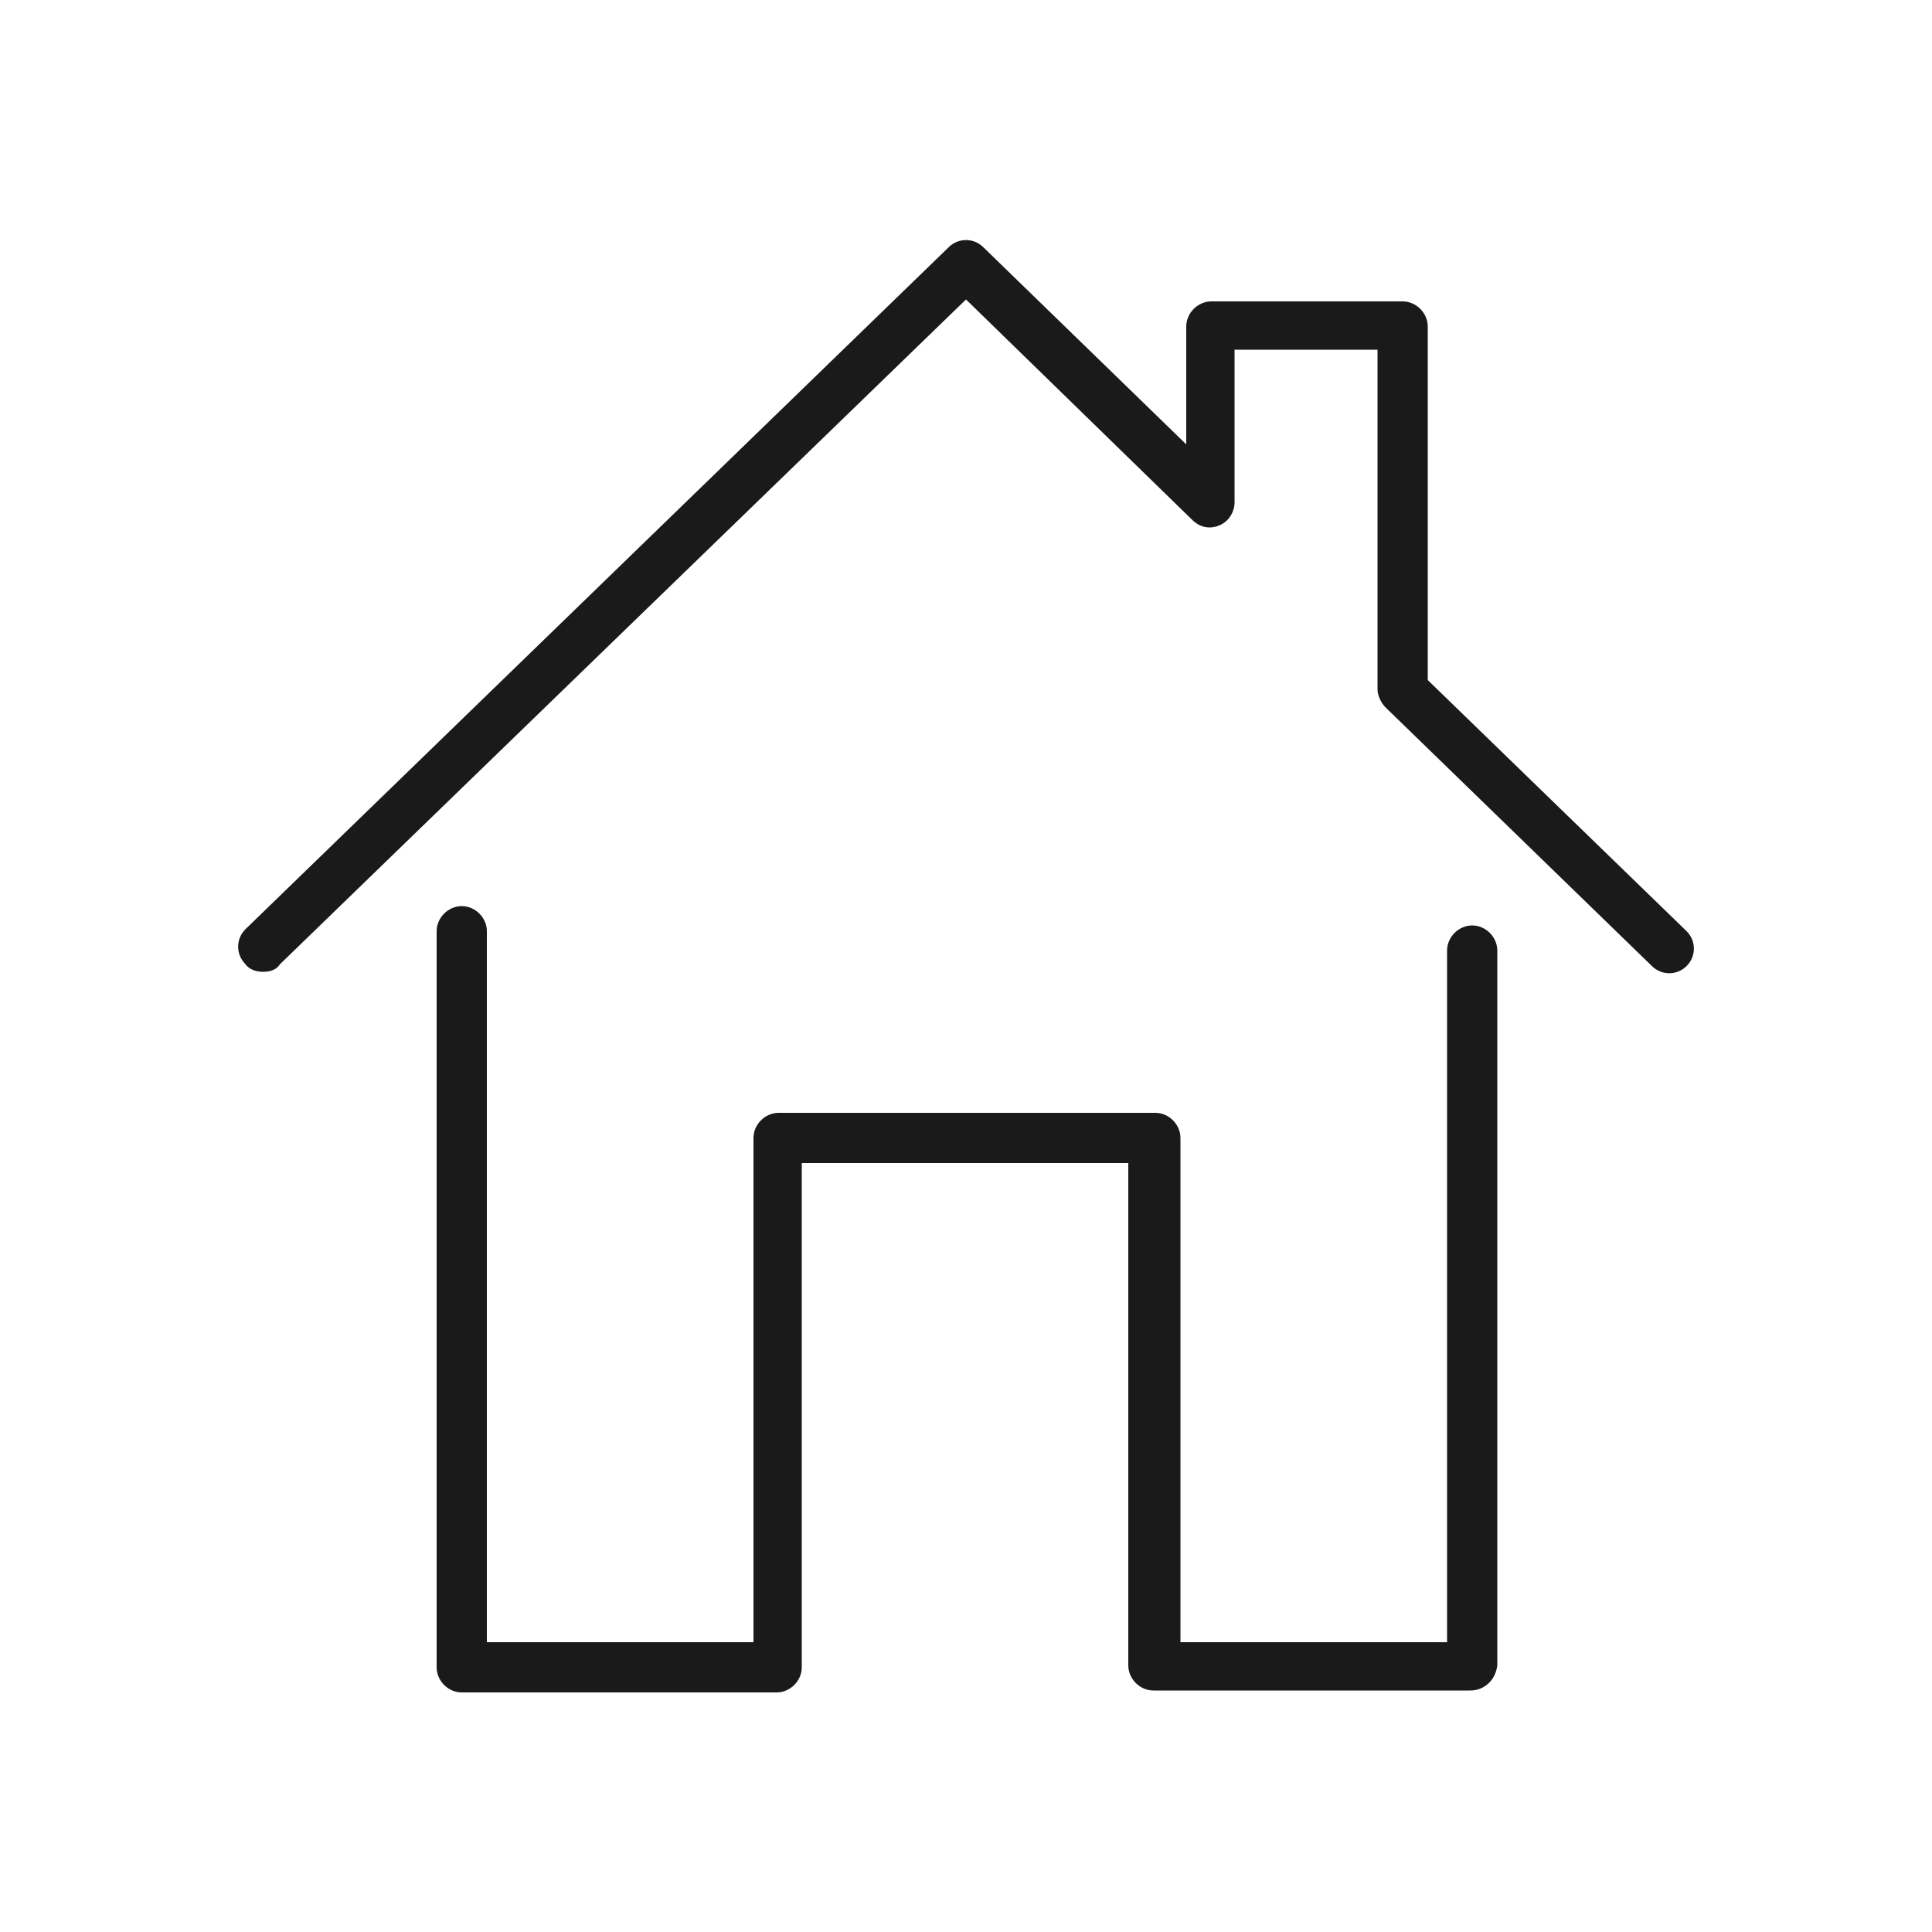 <?xml version="1.0" encoding="utf-8"?>
<!-- Generator: Adobe Illustrator 27.5.0, SVG Export Plug-In . SVG Version: 6.00 Build 0)  -->
<svg version="1.1" xmlns="http://www.w3.org/2000/svg" xmlns:xlink="http://www.w3.org/1999/xlink" x="0px" y="0px"
	 viewBox="0 0 100 100" style="enable-background:new 0 0 100 100;" xml:space="preserve">
<style type="text/css">
	.st0{display:none;}
	.st1{display:inline;}
	.st2{fill:#1A1A1A;}
</style>
<g id="Layer_1" class="st0">
	<g class="st1">
		<g>
			<g>
				<path class="st2" d="M465.9-78c-0.3,0-0.7-0.1-0.9-0.4c-0.5-0.5-0.5-1.3,0-1.8l7.5-7.5c0.5-0.5,1.3-0.5,1.8,0
					c0.5,0.5,0.5,1.3,0,1.8l-7.5,7.5C466.5-78.2,466.2-78,465.9-78z"/>
			</g>
			<g>
				<path class="st2" d="M463.4-87.4c-0.3,0-0.7-0.1-0.9-0.4c-0.5-0.5-0.5-1.3,0-1.8l4.1-4.1c0.5-0.5,1.3-0.5,1.8,0
					c0.5,0.5,0.5,1.3,0,1.8l-4.1,4.1C464-87.5,463.7-87.4,463.4-87.4z"/>
			</g>
			<g>
				<path class="st2" d="M475.2-75.6c-0.3,0-0.7-0.1-0.9-0.4c-0.5-0.5-0.5-1.3,0-1.8l4.1-4.1c0.5-0.5,1.3-0.5,1.8,0
					c0.5,0.5,0.5,1.3,0,1.8l-4.1,4.1C475.8-75.7,475.5-75.6,475.2-75.6z"/>
			</g>
			<g>
				<path class="st2" d="M457.5-93.3c-0.3,0-0.7-0.1-0.9-0.4c-0.5-0.5-0.5-1.3,0-1.8l4.1-4.1c0.5-0.5,1.3-0.5,1.8,0
					c0.5,0.5,0.5,1.3,0,1.8l-4.1,4.1C458.1-93.4,457.8-93.3,457.5-93.3z"/>
			</g>
			<g>
				<path class="st2" d="M481.1-69.7c-0.3,0-0.7-0.1-0.9-0.4c-0.5-0.5-0.5-1.3,0-1.8l4.1-4.1c0.5-0.5,1.3-0.5,1.8,0
					c0.5,0.5,0.5,1.3,0,1.8L482-70C481.7-69.8,481.4-69.7,481.1-69.7z"/>
			</g>
			<g>
				<path class="st2" d="M475.2-75.6c-0.3,0-0.7-0.1-0.9-0.4c-0.5-0.5-0.5-1.3,0-1.8l4.1-4.1c0.5-0.5,1.3-0.5,1.8,0
					c0.5,0.5,0.5,1.3,0,1.8l-4.1,4.1C475.8-75.7,475.5-75.6,475.2-75.6z"/>
			</g>
			<g>
				<path class="st2" d="M448.2-95.7c-0.3,0-0.7-0.1-0.9-0.4c-0.5-0.5-0.5-1.3,0-1.8l7.5-7.5c0.5-0.5,1.3-0.5,1.8,0
					c0.5,0.5,0.5,1.3,0,1.8l-7.5,7.5C448.8-95.9,448.5-95.7,448.2-95.7z"/>
			</g>
			<g>
				<path class="st2" d="M445.7-105.1c-0.3,0-0.7-0.1-0.9-0.4c-0.5-0.5-0.5-1.3,0-1.8l4.1-4.1c0.5-0.5,1.3-0.5,1.8,0
					c0.5,0.5,0.5,1.3,0,1.8l-4.1,4.1C446.3-105.2,446-105.1,445.7-105.1z"/>
			</g>
			<g>
				<path class="st2" d="M439.8-110.9c-0.3,0-0.7-0.1-0.9-0.4c-0.5-0.5-0.5-1.3,0-1.8l4.1-4.1c0.5-0.5,1.3-0.5,1.8,0
					c0.5,0.5,0.5,1.3,0,1.8l-4.1,4.1C440.5-111.1,440.1-110.9,439.8-110.9z"/>
			</g>
			<g>
				<path class="st2" d="M428-122.7c-0.3,0-0.7-0.1-0.9-0.4c-0.5-0.5-0.5-1.3,0-1.8l4.1-4.1c0.5-0.5,1.3-0.5,1.8,0
					c0.5,0.5,0.5,1.3,0,1.8l-4.1,4.1C428.7-122.9,428.3-122.7,428-122.7z"/>
			</g>
			<g>
				<path class="st2" d="M422.1-128.6c-0.3,0-0.7-0.1-0.9-0.4c-0.5-0.5-0.5-1.3,0-1.8l4.1-4.1c0.5-0.5,1.3-0.5,1.8,0
					c0.5,0.5,0.5,1.3,0,1.8L423-129C422.8-128.8,422.4-128.6,422.1-128.6z"/>
			</g>
			<g>
				<path class="st2" d="M430.5-113.4c-0.3,0-0.7-0.1-0.9-0.4c-0.5-0.5-0.5-1.3,0-1.8l7.5-7.5c0.5-0.5,1.3-0.5,1.8,0
					c0.5,0.5,0.5,1.3,0,1.8l-7.5,7.5C431.1-113.5,430.8-113.4,430.5-113.4z"/>
			</g>
			<g>
				<path class="st2" d="M428-122.7c-0.3,0-0.7-0.1-0.9-0.4c-0.5-0.5-0.5-1.3,0-1.8l4.1-4.1c0.5-0.5,1.3-0.5,1.8,0
					c0.5,0.5,0.5,1.3,0,1.8l-4.1,4.1C428.7-122.9,428.3-122.7,428-122.7z"/>
			</g>
		</g>
		<g>
			<path class="st2" d="M495.2-63.6h-79.2c-0.7,0-1.3-0.6-1.3-1.3v-79.2c0-0.5,0.3-1,0.8-1.2c0.5-0.2,1-0.1,1.4,0.3l79.2,79.2
				c0.4,0.4,0.5,0.9,0.3,1.4C496.2-63.9,495.8-63.6,495.2-63.6z M417.3-66.2h74.8L417.3-141V-66.2z"/>
		</g>
		<g>
			<path class="st2" d="M454.5-80.5C454.5-80.5,454.5-80.5,454.5-80.5H433c-0.7,0-1.3-0.6-1.3-1.3v-21.5c0-0.5,0.3-1,0.8-1.2
				c0.5-0.2,1-0.1,1.4,0.3l21.4,21.4c0.3,0.2,0.5,0.6,0.5,1C455.7-81.1,455.2-80.5,454.5-80.5z M434.2-83.1h17.1l-17.1-17.1V-83.1z"
				/>
		</g>
	</g>
	<g class="st1">
		<g>
			<g>
				<path class="st2" d="M348.1-66.8c-0.3,0-0.7-0.1-0.9-0.4l-4.5-4.5c-0.5-0.5-0.5-1.3,0-1.8c0.5-0.5,1.3-0.5,1.8,0l4.5,4.5
					c0.5,0.5,0.5,1.3,0,1.8C348.8-66.9,348.5-66.8,348.1-66.8z"/>
			</g>
			<g>
				<path class="st2" d="M353.8-72.5c-0.3,0-0.7-0.1-0.9-0.4l-4.5-4.5c-0.5-0.5-0.5-1.3,0-1.8c0.5-0.5,1.3-0.5,1.8,0l4.5,4.5
					c0.5,0.5,0.5,1.3,0,1.8C354.5-72.6,354.2-72.5,353.8-72.5z"/>
			</g>
			<g>
				<path class="st2" d="M359.5-78.2c-0.3,0-0.7-0.1-0.9-0.4l-8.2-8.2c-0.5-0.5-0.5-1.3,0-1.8c0.5-0.5,1.3-0.5,1.8,0l8.2,8.2
					c0.5,0.5,0.5,1.3,0,1.8C360.2-78.3,359.8-78.2,359.5-78.2z"/>
			</g>
			<g>
				<path class="st2" d="M365.2-83.9c-0.3,0-0.7-0.1-0.9-0.4l-4.5-4.5c-0.5-0.5-0.5-1.3,0-1.8c0.5-0.5,1.3-0.5,1.8,0l4.5,4.5
					c0.5,0.5,0.5,1.3,0,1.8C365.9-84,365.5-83.9,365.2-83.9z"/>
			</g>
			<g>
				<path class="st2" d="M370.9-89.5c-0.3,0-0.7-0.1-0.9-0.4l-4.5-4.5c-0.5-0.5-0.5-1.3,0-1.8c0.5-0.5,1.3-0.5,1.8,0l4.5,4.5
					c0.5,0.5,0.5,1.3,0,1.8C371.6-89.7,371.2-89.5,370.9-89.5z"/>
			</g>
			<g>
				<path class="st2" d="M382.3-100.9c-0.3,0-0.7-0.1-0.9-0.4l-4.5-4.5c-0.5-0.5-0.5-1.3,0-1.8c0.5-0.5,1.3-0.5,1.8,0l4.5,4.5
					c0.5,0.5,0.5,1.3,0,1.8C383-101.1,382.6-100.9,382.3-100.9z"/>
			</g>
			<g>
				<path class="st2" d="M388-106.6c-0.3,0-0.7-0.1-0.9-0.4l-4.5-4.5c-0.5-0.5-0.5-1.3,0-1.8c0.5-0.5,1.3-0.5,1.8,0l4.5,4.5
					c0.5,0.5,0.5,1.3,0,1.8C388.7-106.8,388.3-106.6,388-106.6z"/>
			</g>
			<g>
				<path class="st2" d="M376.6-95.2c-0.3,0-0.7-0.1-0.9-0.4l-8.2-8.2c-0.5-0.5-0.5-1.3,0-1.8c0.5-0.5,1.3-0.5,1.8,0l8.2,8.2
					c0.5,0.5,0.5,1.3,0,1.8C377.3-95.4,376.9-95.2,376.6-95.2z"/>
			</g>
		</g>
		<g>
			<path class="st2" d="M342.9-61.5c-0.3,0-0.7-0.1-0.9-0.4L323.9-80c-0.5-0.5-0.5-1.3,0-1.8l52.3-52.3c0.5-0.5,1.3-0.5,1.8,0
				l18.1,18.1c0.5,0.5,0.5,1.3,0,1.8l-52.3,52.3C343.6-61.7,343.2-61.5,342.9-61.5z M326.6-80.9l16.3,16.3l50.5-50.5l-16.3-16.3
				L326.6-80.9z"/>
		</g>
	</g>
	<g class="st1">
		<g>
			<g>
				<g>
					<g>
						<g>
							<path class="st2" d="M280.4-71.5c-0.4,0-0.7-0.2-1-0.5c-0.4-0.5-0.4-1.3,0.2-1.8l13.4-11l-13.4-11c-0.5-0.4-0.6-1.2-0.2-1.8
								c0.4-0.5,1.2-0.6,1.8-0.2l14.6,12c0.3,0.2,0.5,0.6,0.5,1c0,0.4-0.2,0.7-0.5,1l-14.6,12C281-71.6,280.7-71.5,280.4-71.5z"/>
						</g>
						<g>
							<path class="st2" d="M295-83.5h-42c-0.7,0-1.3-0.6-1.3-1.3s0.6-1.3,1.3-1.3h42c0.7,0,1.3,0.6,1.3,1.3S295.7-83.5,295-83.5z"
								/>
						</g>
					</g>
				</g>
			</g>
			<g>
				<g>
					<g>
						<g>
							<path class="st2" d="M245.6-71.5c-0.3,0-0.6-0.1-0.8-0.3l-14.6-12c-0.3-0.2-0.5-0.6-0.5-1s0.2-0.7,0.5-1l14.6-12
								c0.5-0.4,1.3-0.4,1.8,0.2c0.4,0.5,0.4,1.3-0.2,1.8l-13.4,11l13.4,11c0.5,0.4,0.6,1.2,0.2,1.8
								C246.3-71.7,245.9-71.5,245.6-71.5z"/>
						</g>
						<g>
							<path class="st2" d="M273-83.5h-42c-0.7,0-1.3-0.6-1.3-1.3s0.6-1.3,1.3-1.3h42c0.7,0,1.3,0.6,1.3,1.3S273.7-83.5,273-83.5z"
								/>
						</g>
					</g>
				</g>
			</g>
		</g>
		<g>
			<path class="st2" d="M223.4-50.4c-0.7,0-1.3-0.6-1.3-1.3v-65c0-0.7,0.6-1.3,1.3-1.3c0.7,0,1.3,0.6,1.3,1.3v65
				C224.7-51,224.1-50.4,223.4-50.4z"/>
		</g>
		<g>
			<path class="st2" d="M302.5-50.4c-0.7,0-1.3-0.6-1.3-1.3v-65c0-0.7,0.6-1.3,1.3-1.3c0.7,0,1.3,0.6,1.3,1.3v65
				C303.8-51,303.2-50.4,302.5-50.4z"/>
		</g>
	</g>
	<g class="st1">
		<g>
			<g>
				<g>
					<g>
						<path class="st2" d="M229.3,32.3c-0.3,0-0.6-0.1-0.8-0.3l-15.2-12.5c-0.3-0.2-0.5-0.6-0.5-1c0-0.4,0.2-0.7,0.5-1L228.4,5
							c0.5-0.4,1.3-0.4,1.8,0.2c0.4,0.5,0.4,1.3-0.2,1.8l-14,11.5l14,11.5c0.5,0.4,0.6,1.2,0.2,1.8C230,32.2,229.6,32.3,229.3,32.3z
							"/>
					</g>
					<g>
						<path class="st2" d="M241.4,19.8H214c-0.7,0-1.3-0.6-1.3-1.3c0-0.7,0.6-1.3,1.3-1.3h27.4c0.7,0,1.3,0.6,1.3,1.3
							C242.7,19.3,242.1,19.8,241.4,19.8z"/>
					</g>
				</g>
			</g>
		</g>
		<g>
			<path class="st2" d="M249.2,53.3c-0.7,0-1.3-0.6-1.3-1.3v-65c0-0.7,0.6-1.3,1.3-1.3c0.7,0,1.3,0.6,1.3,1.3v65
				C250.5,52.7,249.9,53.3,249.2,53.3z"/>
		</g>
		<g>
			<g>
				<g>
					<g>
						<path class="st2" d="M279.7,34.3c-0.4,0-0.7-0.2-1-0.5c-0.4-0.5-0.4-1.3,0.2-1.8l14-11.5l-14-11.5c-0.5-0.4-0.6-1.2-0.2-1.8
							c0.4-0.5,1.2-0.6,1.8-0.2l15.2,12.5c0.3,0.2,0.5,0.6,0.5,1c0,0.4-0.2,0.7-0.5,1L280.5,34C280.3,34.2,280,34.3,279.7,34.3z"/>
					</g>
					<g>
						<path class="st2" d="M295,21.7h-27.4c-0.7,0-1.3-0.6-1.3-1.3c0-0.7,0.6-1.3,1.3-1.3H295c0.7,0,1.3,0.6,1.3,1.3
							C296.3,21.2,295.7,21.7,295,21.7z"/>
					</g>
				</g>
			</g>
		</g>
		<g>
			<path class="st2" d="M259.8,53.3c-0.7,0-1.3-0.6-1.3-1.3v-65c0-0.7,0.6-1.3,1.3-1.3c0.7,0,1.3,0.6,1.3,1.3v65
				C261.1,52.7,260.5,53.3,259.8,53.3z"/>
		</g>
	</g>
	<g class="st1">
		<g>
			<path class="st2" d="M409.4,55c-5.1,0-9.9-2-13.5-5.6c-2.9-2.9-4.5-6.8-4.5-11c0-4.1,1.6-8,4.6-11c2.4-2.4,5.6-3.7,9-3.7
				c3.4,0,6.6,1.3,9,3.7c2,2,3,4.6,3,7.4c0,2.8-1.1,5.4-3,7.4c-3.3,3.3-8.8,3.3-12.1,0c-2.8-2.8-2.8-7.3,0-10.1
				c0.5-0.5,1.3-0.5,1.8,0c0.5,0.5,0.5,1.3,0,1.8c-1.8,1.8-1.8,4.7,0,6.5c2.4,2.4,6.2,2.4,8.5,0c1.5-1.5,2.3-3.5,2.3-5.6
				c0-2.1-0.8-4.1-2.3-5.6c-1.9-1.9-4.5-3-7.2-3c-2.7,0-5.3,1.1-7.2,3c-2.5,2.5-3.8,5.7-3.8,9.2c0,3.5,1.4,6.7,3.8,9.2
				c3.1,3.1,7.3,4.9,11.7,4.9s8.6-1.7,11.7-4.9c8.2-8.2,8.2-21.5,0-29.7c-0.5-0.5-0.5-1.3,0-1.8c0.5-0.5,1.3-0.5,1.8,0
				c9.2,9.2,9.2,24.1,0,33.3C419.3,53,414.5,55,409.4,55z"/>
		</g>
		<g>
			<path class="st2" d="M406,65.6c-6.7,0-13.2-2.4-18.2-6.8c-0.5-0.5-0.6-1.3-0.1-1.8c0.5-0.5,1.3-0.6,1.8-0.1
				c4.6,4,10.5,6.2,16.5,6.2c13.9,0,25.1-11.3,25.1-25.1c0-13.9-11.3-25.1-25.1-25.1S380.9,24.1,380.9,38c0,4.8,1.4,9.6,4,13.6
				c0.4,0.6,0.2,1.4-0.4,1.8c-0.6,0.4-1.4,0.2-1.8-0.4c-2.9-4.5-4.4-9.6-4.4-15c0-15.3,12.4-27.7,27.7-27.7
				c15.3,0,27.7,12.4,27.7,27.7C433.7,53.2,421.3,65.6,406,65.6z"/>
		</g>
		<g>
			<path class="st2" d="M353.2,35.1"/>
		</g>
		<g>
			<path class="st2" d="M355.3,92.4c-0.3,0-0.7-0.1-0.9-0.4c-0.5-0.5-0.5-1.3,0-1.8c2.1-2.1,33.3-33.3,33.3-33.3l1.8,1.8
				c0,0-31.2,31.2-33.3,33.3C356,92.3,355.6,92.4,355.3,92.4z"/>
		</g>
	</g>
	<g class="st1">
		<g>
			<path class="st2" d="M477.2,6.6c-22,0-39.5-24.9-40.2-25.9c-0.3-0.4-0.3-1,0-1.4c0.7-1.1,18.2-25.9,40.2-25.9
				c22,0,39.5,24.9,40.2,25.9c0.3,0.4,0.3,1,0,1.4C516.7-18.2,499.2,6.6,477.2,6.6z M439.7-20c3,4.1,18.9,24.1,37.6,24.1
				c18.7,0,34.5-20,37.6-24.1c-3-4.1-18.9-24.1-37.6-24.1C458.5-44.1,442.7-24.1,439.7-20z"/>
		</g>
		<g>
			<path class="st2" d="M477.2,1c-11.6,0-21-9.4-21-21c0-11.6,9.4-21,21-21c11.6,0,21,9.4,21,21C498.2-8.4,488.8,1,477.2,1z
				 M477.2-38.4c-10.2,0-18.4,8.3-18.4,18.4s8.3,18.4,18.4,18.4c10.2,0,18.4-8.3,18.4-18.4S487.4-38.4,477.2-38.4z"/>
		</g>
	</g>
	<g class="st1">
		<g>
			<g>
				<g>
					<path class="st2" d="M509.7,92.4c-2.9,0-5.9-0.5-8.7-1.6c-11-4.2-17.4-15.5-15.4-27.1c0.1-0.7,0.8-1.2,1.5-1
						c0.7,0.1,1.2,0.8,1,1.5c-1.8,10.3,4,20.5,13.8,24.2c5.5,2.1,11.4,1.9,16.7-0.5c5.3-2.4,9.4-6.7,11.5-12.2
						c2.1-5.5,1.9-11.4-0.5-16.7c-2.4-5.3-6.7-9.4-12.2-11.5c-9.5-3.6-20.1-0.3-25.8,8c-0.4,0.6-1.2,0.7-1.8,0.3
						c-0.6-0.4-0.7-1.2-0.3-1.8c6.4-9.3,18.2-13,28.8-9c6.1,2.3,10.9,6.9,13.6,12.8c2.7,6,2.9,12.6,0.5,18.7
						c-2.3,6.1-6.9,10.9-12.8,13.6C516.5,91.7,513.1,92.4,509.7,92.4z"/>
				</g>
				<g>
					<path class="st2" d="M505.5,79.8c-0.4,0-0.7-0.1-0.9-0.4l-9.9-10.6c-0.5-0.5-0.5-1.3,0.1-1.8c0.5-0.5,1.3-0.5,1.8,0.1l9,9.5
						l17.3-20.1c0.5-0.5,1.3-0.6,1.8-0.1c0.5,0.5,0.6,1.3,0.1,1.8l-18.2,21.1C506.2,79.6,505.9,79.8,505.5,79.8
						C505.5,79.8,505.5,79.8,505.5,79.8z"/>
				</g>
			</g>
		</g>
		<g>
			<g>
				<path class="st2" d="M484.3,95c-0.1,0-0.3,0-0.4-0.1c-0.3-0.1-7.7-3.2-15.2-9.2c-10-8.1-15.3-17.8-15.3-28v-26
					c0-3.2,2.7-5.7,6.1-5.7c0,0,0.1,0,0.1,0c0.1,0,12.8,0.8,24.1-6.9c0.4-0.3,0.9-0.3,1.3,0c11.3,7.8,24,6.9,24.1,6.9
					c0,0,0.1,0,0.1,0c3.4,0,6.1,2.6,6.1,5.7v5.1c0,0.6-0.5,1.1-1.1,1.1c-0.6,0-1.1-0.5-1.1-1.1v-5.1c0-1.9-1.7-3.5-3.8-3.5
					c-1,0.1-13.3,0.7-24.8-6.9c-11.5,7.6-23.8,7-24.8,6.9c-2.1,0-3.8,1.6-3.8,3.5v26c0,21.5,25.1,33.4,28.7,35
					c2-0.9,10.5-4.8,17.7-11.8c0.4-0.4,1.1-0.4,1.6,0c0.4,0.4,0.4,1.1,0,1.6c-8.5,8.2-18.4,12.2-18.8,12.4
					C484.6,95,484.4,95,484.3,95z"/>
			</g>
			<g>
				<path class="st2" d="M484.3,86.6c-0.2,0-0.4,0-0.5-0.1C476.9,82.9,461,73,461,57.7V41.4c0-0.6,0.5-1.1,1.1-1.1
					c0.6,0,1.1,0.5,1.1,1.1v16.3c0,13.7,14.3,22.9,21.1,26.5c2.6-1.4,6.3-3.6,9.9-6.6c0.5-0.4,1.2-0.3,1.6,0.1
					c0.4,0.5,0.3,1.2-0.1,1.6c-4,3.3-8.1,5.7-10.9,7.1C484.6,86.5,484.5,86.6,484.3,86.6z"/>
			</g>
			<g>
				<path class="st2" d="M506.5,42.7c-0.6,0-1.1-0.5-1.1-1.1v-5.7c-4.7-0.3-12.8-1.4-21.1-5.7c-4.7,2.4-9.8,4.1-15.2,5
					c-0.6,0.1-1.2-0.3-1.3-0.9c-0.1-0.6,0.3-1.2,0.9-1.3c5.4-0.9,10.5-2.6,15-5.1c0.3-0.2,0.7-0.2,1,0c8.7,4.7,17.3,5.6,21.7,5.7
					c0.6,0,1.1,0.5,1.1,1.1v6.8C507.6,42.2,507.1,42.7,506.5,42.7z"/>
			</g>
			<g>
				<path class="st2" d="M484.3,38.6c-0.6,0-1.1-0.5-1.1-1.1v-8.6c0-0.6,0.5-1.1,1.1-1.1c0.6,0,1.1,0.5,1.1,1.1v8.6
					C485.4,38.1,484.9,38.6,484.3,38.6z"/>
			</g>
			<g>
				<path class="st2" d="M484.3,86.6c-0.6,0-1.1-0.5-1.1-1.1v-8.2c0-0.6,0.5-1.1,1.1-1.1c0.6,0,1.1,0.5,1.1,1.1v8.2
					C485.4,86.1,484.9,86.6,484.3,86.6z"/>
			</g>
		</g>
	</g>
	<g class="st1">
		<g>
			<g>
				<path class="st2" d="M554.1-75.1h-57.6c-3.4,0-6.1-2.7-6.1-6.1v-39.5c0-3.4,2.7-6.1,6.1-6.1h57.6c3.4,0,6.1,2.7,6.1,6.1v11.9
					c0,0.7-0.6,1.3-1.3,1.3c-0.7,0-1.3-0.6-1.3-1.3v-11.9c0-2-1.6-3.6-3.6-3.6h-57.6c-2,0-3.6,1.6-3.6,3.6v39.5c0,2,1.6,3.6,3.6,3.6
					h57.6c2,0,3.6-1.6,3.6-3.6v-11.9c0-0.7,0.6-1.3,1.3-1.3c0.7,0,1.3,0.6,1.3,1.3v11.9C560.2-77.8,557.5-75.1,554.1-75.1z"/>
			</g>
			<g>
				<path class="st2" d="M556.8-91.8h-15.7c-3.5,0-6.4-2.8-6.4-6.4v-5.4c0-3.5,2.8-6.4,6.4-6.4h15.7c3.5,0,6.4,2.8,6.4,6.4v5.4
					C563.2-94.7,560.3-91.8,556.8-91.8z M541.1-107.4c-2.1,0-3.8,1.7-3.8,3.8v5.4c0,2.1,1.7,3.8,3.8,3.8h15.7c2.1,0,3.8-1.7,3.8-3.8
					v-5.4c0-2.1-1.7-3.8-3.8-3.8H541.1z"/>
			</g>
			<g>
				<path class="st2" d="M546.4-100.9c0-1.6-1.3-2.8-2.8-2.8c-1.6,0-2.8,1.3-2.8,2.8c0,1.6,1.3,2.8,2.8,2.8
					C545.1-98.1,546.4-99.3,546.4-100.9z"/>
			</g>
			<g>
				<g>
					<path class="st2" d="M555.1-88.8c-0.7,0-1.3-0.6-1.3-1.3v-3c0-0.7,0.6-1.3,1.3-1.3s1.3,0.6,1.3,1.3v3
						C556.4-89.4,555.8-88.8,555.1-88.8z"/>
				</g>
				<g>
					<path class="st2" d="M552.6-79.9h-2.1c-0.7,0-1.3-0.6-1.3-1.3c0-0.7,0.6-1.3,1.3-1.3h2.1c0.7,0,1.3-0.6,1.3-1.3v-0.1
						c0-0.7,0.6-1.3,1.3-1.3s1.3,0.6,1.3,1.3v0.1C556.4-81.6,554.7-79.9,552.6-79.9z M544.2-79.9H538c-0.7,0-1.3-0.6-1.3-1.3
						c0-0.7,0.6-1.3,1.3-1.3h6.2c0.7,0,1.3,0.6,1.3,1.3C545.5-80.4,544.9-79.9,544.2-79.9z M531.8-79.9h-6.2c-0.7,0-1.3-0.6-1.3-1.3
						c0-0.7,0.6-1.3,1.3-1.3h6.2c0.7,0,1.3,0.6,1.3,1.3C533-80.4,532.5-79.9,531.8-79.9z M519.3-79.9h-6.2c-0.7,0-1.3-0.6-1.3-1.3
						c0-0.7,0.6-1.3,1.3-1.3h6.2c0.7,0,1.3,0.6,1.3,1.3C520.6-80.4,520-79.9,519.3-79.9z M506.8-79.9h-6.2c-0.7,0-1.3-0.6-1.3-1.3
						c0-0.7,0.6-1.3,1.3-1.3h6.2c0.7,0,1.3,0.6,1.3,1.3C508.1-80.4,507.5-79.9,506.8-79.9z M497.2-83.8c-0.7,0-1.3-0.6-1.3-1.3v-6.2
						c0-0.7,0.6-1.3,1.3-1.3c0.7,0,1.3,0.6,1.3,1.3v6.2C498.4-84.3,497.9-83.8,497.2-83.8z M497.2-96.2c-0.7,0-1.3-0.6-1.3-1.3v-6.2
						c0-0.7,0.6-1.3,1.3-1.3c0.7,0,1.3,0.6,1.3,1.3v6.2C498.4-96.8,497.9-96.2,497.2-96.2z M497.2-108.7c-0.7,0-1.3-0.6-1.3-1.3
						v-6.2c0-0.7,0.6-1.3,1.3-1.3c0.7,0,1.3,0.6,1.3,1.3v6.2C498.4-109.3,497.9-108.7,497.2-108.7z M555.1-116.7
						c-0.7,0-1.2-0.5-1.3-1.2c0-0.7-0.6-1.2-1.3-1.2h-2.4c-0.7,0-1.3-0.6-1.3-1.3c0-0.7,0.6-1.3,1.3-1.3h2.4c2,0,3.7,1.6,3.8,3.6
						C556.4-117.4,555.9-116.8,555.1-116.7C555.2-116.7,555.1-116.7,555.1-116.7z M544-119.1h-6.2c-0.7,0-1.3-0.6-1.3-1.3
						c0-0.7,0.6-1.3,1.3-1.3h6.2c0.7,0,1.3,0.6,1.3,1.3C545.2-119.7,544.7-119.1,544-119.1z M531.5-119.1h-6.2
						c-0.7,0-1.3-0.6-1.3-1.3c0-0.7,0.6-1.3,1.3-1.3h6.2c0.7,0,1.3,0.6,1.3,1.3C532.8-119.7,532.2-119.1,531.5-119.1z M519-119.1
						h-6.2c-0.7,0-1.3-0.6-1.3-1.3c0-0.7,0.6-1.3,1.3-1.3h6.2c0.7,0,1.3,0.6,1.3,1.3C520.3-119.7,519.7-119.1,519-119.1z
						 M506.5-119.1h-6.2c-0.7,0-1.3-0.6-1.3-1.3c0-0.7,0.6-1.3,1.3-1.3h6.2c0.7,0,1.3,0.6,1.3,1.3
						C507.8-119.7,507.2-119.1,506.5-119.1z"/>
				</g>
				<g>
					<path class="st2" d="M555.1-107.4c-0.7,0-1.3-0.6-1.3-1.3v-3c0-0.7,0.6-1.3,1.3-1.3s1.3,0.6,1.3,1.3v3
						C556.4-108,555.8-107.4,555.1-107.4z"/>
				</g>
			</g>
		</g>
		<g>
			<g>
				<g>
					<path class="st2" d="M518.7-125.6"/>
				</g>
				<g>
					<path class="st2" d="M559.5-113.2c-0.4,0-0.8-0.2-1.1-0.6c-0.4-0.6-0.2-1.4,0.4-1.8l12.2-7.9l-9.5-14.6l-16.1-3.4l-25.9,16.9
						c-0.6,0.4-1.4,0.2-1.8-0.4c-0.4-0.6-0.2-1.4,0.4-1.8l26.4-17.1c0.3-0.2,0.6-0.2,1-0.2l17.2,3.6c0.3,0.1,0.6,0.3,0.8,0.5
						l10.5,16.1c0.4,0.6,0.2,1.4-0.4,1.8l-13.2,8.6C559.9-113.3,559.7-113.2,559.5-113.2z"/>
				</g>
				<g>
					<path class="st2" d="M551.8-131.1c-0.1,0-0.2,0-0.3,0c-0.3-0.1-0.6-0.3-0.8-0.6l-6.8-10.4c-0.3-0.4-0.3-1,0-1.4
						c0.3-0.4,0.8-0.6,1.3-0.5l17.2,3.6c0.5,0.1,0.9,0.5,1,1c0.1,0.5-0.1,1-0.6,1.3l-10.4,6.8C552.3-131.2,552.1-131.1,551.8-131.1z
						 M547.8-140.9l4.4,6.8l6.8-4.4L547.8-140.9z"/>
				</g>
				<g>
					<path class="st2" d="M528.6-124.4c-0.4,0-0.8-0.2-1.1-0.6c-0.4-0.6-0.2-1.4,0.4-1.8c2.9-1.9,6.3-4.2,9.6-6.4
						c3.3-2.2,6.7-4.5,9.7-6.4c0.6-0.4,1.4-0.2,1.8,0.4c0.4,0.6,0.2,1.4-0.4,1.8c-2.9,1.9-6.3,4.2-9.6,6.4c-3.3,2.2-6.7,4.5-9.7,6.4
						C529.1-124.4,528.8-124.4,528.6-124.4z"/>
				</g>
				<g>
					<path class="st2" d="M560-119.7c-0.4,0-0.8-0.2-1.1-0.6c-0.4-0.6-0.2-1.4,0.4-1.8l4.6-3l-4.4-6.7c-0.4-0.6-0.2-1.4,0.4-1.8
						c0.6-0.4,1.4-0.2,1.8,0.4l5.1,7.8c0.4,0.6,0.2,1.4-0.4,1.8l-5.6,3.7C560.4-119.8,560.2-119.7,560-119.7z"/>
				</g>
			</g>
			<g>
				<g>
					<path class="st2" d="M502.2-124.2c-0.1,0-0.2,0-0.3,0c-0.7-0.2-1.1-0.9-0.9-1.6c1.7-6.1,2.5-10.8,3.5-16.8l0-0.2
						c0.1-0.3,0.2-0.6,0.5-0.8c1.7-1.3,3.6-2.5,5.5-3.7c2.6-1.7,5.3-3.4,7.7-5.4c0.9-0.8,1.8-0.8,2.4-0.8c0.1,0,0.1,0,0.2,0
						c6.6,1,18.4,3.9,18.9,4.1c0,0,0,0,0,0c0.3,0.1,0.6,0.3,0.8,0.6l0,0c0,0,0,0,0,0l0,0c0,0,0,0,0,0l0,0c0.2,0.3,0.2,0.6,0.1,0.9
						l-2.2,10.5c-0.1,0.7-0.8,1.1-1.5,1c-0.7-0.1-1.1-0.8-1-1.5l2-9.3c-0.1,0-0.2-0.1-0.2-0.1c-3.4-0.8-12-2.9-17.1-3.7
						c-0.4,0-0.4,0-0.5,0.1c0,0,0,0-0.1,0.1c-2.5,2.2-5.3,3.9-8,5.7c-1.7,1.1-3.4,2.1-4.9,3.2c-1,5.9-1.8,10.6-3.5,16.7
						C503.3-124.6,502.8-124.2,502.2-124.2z"/>
				</g>
				<g>
					<path class="st2" d="M517.9-138.7c-0.1,0-0.2,0-0.3,0l-12.1-2.6c-0.5-0.1-0.9-0.5-1-1c-0.1-0.5,0.1-1,0.6-1.3l14.7-9.6
						c0.4-0.3,1-0.3,1.4,0c0.4,0.3,0.6,0.8,0.5,1.3l-2.6,12.1c-0.1,0.3-0.3,0.6-0.6,0.8C518.4-138.8,518.2-138.7,517.9-138.7z
						 M509-143.1l7.9,1.7l1.7-7.9L509-143.1z"/>
				</g>
				<g>
					<path class="st2" d="M507.5-124.2c-0.1,0-0.2,0-0.3,0c-0.7-0.1-1.1-0.8-1-1.5l3.4-16c0.1-0.7,0.8-1.1,1.5-1
						c0.7,0.1,1.1,0.8,1,1.5l-3.4,16C508.6-124.6,508.1-124.2,507.5-124.2z"/>
				</g>
				<g>
					<path class="st2" d="M532.2-138.4c-0.1,0-0.2,0-0.3,0c-0.7-0.1-1.1-0.8-1-1.5l0.7-3.3l-7.8-1.7c-0.7-0.1-1.1-0.8-1-1.5
						c0.1-0.7,0.8-1.1,1.5-1l9.1,1.9c0.3,0.1,0.6,0.3,0.8,0.5c0.2,0.3,0.2,0.6,0.2,1l-1,4.5C533.3-138.8,532.8-138.4,532.2-138.4z"
						/>
				</g>
			</g>
		</g>
	</g>
</g>
<g id="added_value">
	<g>
		<g>
			<path class="st2" d="M13.6,50.3c-0.3,0-0.7-0.1-0.9-0.4c-0.5-0.5-0.5-1.3,0-1.8l36.4-35.3c0.5-0.5,1.3-0.5,1.8,0L61.4,23v-6.1
				c0-0.7,0.6-1.3,1.3-1.3h9.9c0.7,0,1.3,0.6,1.3,1.3v18.3l13.4,13c0.5,0.5,0.5,1.3,0,1.8c-0.5,0.5-1.3,0.5-1.8,0L71.7,36.6
				c-0.2-0.2-0.4-0.6-0.4-0.9V18.1h-7.4V26c0,0.5-0.3,1-0.8,1.2c-0.5,0.2-1,0.1-1.4-0.3L50,15.5L14.5,49.9
				C14.3,50.2,14,50.3,13.6,50.3z"/>
		</g>
		<g>
			<path class="st2" d="M76.1,87.5H59.7c-0.7,0-1.3-0.6-1.3-1.3V60.2H41.5v26.1c0,0.7-0.6,1.3-1.3,1.3H23.9c-0.7,0-1.3-0.6-1.3-1.3
				V48.2c0-0.7,0.6-1.3,1.3-1.3c0.7,0,1.3,0.6,1.3,1.3V85H39V58.9c0-0.7,0.6-1.3,1.3-1.3h19.5c0.7,0,1.3,0.6,1.3,1.3V85h13.8V49.2
				c0-0.7,0.6-1.3,1.3-1.3c0.7,0,1.3,0.6,1.3,1.3v37C77.4,87,76.8,87.5,76.1,87.5z"/>
		</g>
	</g>
</g>
<g id="easier_access" class="st0">
	<g class="st1">
		<g>
			<g>
				<g>
					<g>
						<g>
							<path class="st2" d="M67.3,62.7c-0.4,0-0.7-0.2-1-0.5c-0.4-0.5-0.4-1.3,0.2-1.8l13.4-11l-13.4-11c-0.5-0.4-0.6-1.2-0.2-1.8
								c0.4-0.5,1.2-0.6,1.8-0.2l14.6,12c0.3,0.2,0.5,0.6,0.5,1c0,0.4-0.2,0.7-0.5,1l-14.6,12C67.8,62.6,67.5,62.7,67.3,62.7z"/>
						</g>
						<g>
							<path class="st2" d="M81.9,50.7h-42c-0.7,0-1.3-0.6-1.3-1.3c0-0.7,0.6-1.3,1.3-1.3h42c0.7,0,1.3,0.6,1.3,1.3
								C83.1,50.1,82.6,50.7,81.9,50.7z"/>
						</g>
					</g>
				</g>
			</g>
			<g>
				<g>
					<g>
						<g>
							<path class="st2" d="M32.4,62.7c-0.3,0-0.6-0.1-0.8-0.3L17,50.4c-0.3-0.2-0.5-0.6-0.5-1c0-0.4,0.2-0.7,0.5-1l14.6-12
								c0.5-0.4,1.3-0.4,1.8,0.2c0.4,0.5,0.4,1.3-0.2,1.8l-13.4,11l13.4,11c0.5,0.4,0.6,1.2,0.2,1.8C33.2,62.5,32.8,62.7,32.4,62.7z
								"/>
						</g>
						<g>
							<path class="st2" d="M59.9,50.7h-42c-0.7,0-1.3-0.6-1.3-1.3c0-0.7,0.6-1.3,1.3-1.3h42c0.7,0,1.3,0.6,1.3,1.3
								C61.1,50.1,60.6,50.7,59.9,50.7z"/>
						</g>
					</g>
				</g>
			</g>
		</g>
		<g>
			<path class="st2" d="M10.3,83.7c-0.7,0-1.3-0.6-1.3-1.3v-65c0-0.7,0.6-1.3,1.3-1.3c0.7,0,1.3,0.6,1.3,1.3v65
				C11.6,83.2,11,83.7,10.3,83.7z"/>
		</g>
		<g>
			<path class="st2" d="M89.4,83.7c-0.7,0-1.3-0.6-1.3-1.3v-65c0-0.7,0.6-1.3,1.3-1.3c0.7,0,1.3,0.6,1.3,1.3v65
				C90.7,83.2,90.1,83.7,89.4,83.7z"/>
		</g>
	</g>
</g>
<g id="secure" class="st0">
	<g class="st1">
		<g>
			<g>
				<path class="st2" d="M50.1,92c-0.1,0-0.3,0-0.4-0.1c-0.3-0.1-8.5-3.5-16.8-10.2C21.9,72.8,16,62.1,16,50.9V22.1
					c0-3.4,3-6.2,6.7-6.2c0,0,0.1,0,0.1,0c0,0,0.5,0,1.4,0c4.2,0,15.2-0.8,25.3-7.7c0.4-0.3,0.9-0.3,1.3,0c10.1,7,21.1,7.7,25.3,7.7
					c0.9,0,1.4,0,1.4,0c0,0,0.1,0,0.1,0c3.7,0,6.7,2.8,6.7,6.2v28.7c0,11.2-5.8,21.9-16.9,30.9c-8.3,6.7-16.4,10.1-16.8,10.2
					C50.4,92,50.3,92,50.1,92z M22.7,18.1c-2.4,0-4.4,1.8-4.4,4v28.7c0,23.9,28,37.1,31.8,38.8C54,88,82,74.8,82,50.9V22.1
					c0-2.2-1.9-4-4.4-4c-0.2,0-0.7,0-1.5,0c-4.4,0-15.5-0.8-25.9-7.7c-10.5,6.9-21.6,7.7-25.9,7.7C23.3,18.2,22.8,18.1,22.7,18.1z"
					/>
			</g>
			<g>
				<path class="st2" d="M50.1,82.7c-0.2,0-0.4,0-0.5-0.1C42,78.7,24.5,67.7,24.5,50.9v-18c0-0.6,0.5-1.1,1.1-1.1s1.1,0.5,1.1,1.1
					v18c0,15.3,15.9,25.5,23.4,29.4c7.4-3.9,23.4-14.2,23.4-29.4V26.5c-5.2-0.3-14.2-1.5-23.4-6.3c-5.2,2.7-10.8,4.6-16.8,5.6
					c-0.6,0.1-1.2-0.3-1.3-0.9c-0.1-0.6,0.3-1.2,0.9-1.3c6-1,11.6-2.9,16.7-5.6c0.3-0.2,0.7-0.2,1.1,0c9.7,5.2,19.2,6.2,24,6.3
					c0.6,0,1.1,0.5,1.1,1.1v25.4c0,16.9-17.6,27.8-25.1,31.7C50.5,82.7,50.3,82.7,50.1,82.7z"/>
			</g>
		</g>
		<g>
			<g>
				<g>
					<path class="st2" d="M50.1,68.5c-4.2,0-11.5-4.2-11.6-6.7l-0.6-13c0,0,0,0,0-0.1c0-2,1.6-3.7,3.7-3.7h17.1c2,0,3.7,1.6,3.7,3.7
						c0,0,0,0,0,0.1l-0.6,13C61.6,64.3,54.3,68.5,50.1,68.5z M40.8,61.7c0.6,1,5.8,4.6,9.3,4.6c3.6,0,8.8-3.5,9.3-4.6l0.6-12.9
						c0-0.7-0.6-1.4-1.4-1.4H41.6c-0.8,0-1.4,0.6-1.4,1.4L40.8,61.7z"/>
				</g>
				<g>
					<path class="st2" d="M58.7,47.4c-0.6,0-1.1-0.5-1.1-1.1v-7.6c0-3.6-1.2-7.8-7-7.8c-5.8,0-7,4.3-7,7.8c0,0.6-0.5,1.1-1.1,1.1
						c-0.6,0-1.1-0.5-1.1-1.1c0-6.3,3.5-10.1,9.3-10.1c5.8,0,9.3,3.8,9.3,10.1v7.6C59.9,46.9,59.4,47.4,58.7,47.4z"/>
				</g>
			</g>
			<g>
				<path class="st2" d="M50.1,58.3c-2,0-3.7-1.7-3.7-3.7c0-2,1.7-3.7,3.7-3.7c2,0,3.7,1.7,3.7,3.7C53.8,56.7,52.2,58.3,50.1,58.3z
					 M50.1,53.2c-0.8,0-1.4,0.6-1.4,1.4c0,0.8,0.6,1.4,1.4,1.4s1.4-0.6,1.4-1.4C51.6,53.9,50.9,53.2,50.1,53.2z"/>
			</g>
			<g>
				<path class="st2" d="M50.1,61.7c-0.6,0-1.1-0.5-1.1-1.1v-3.4c0-0.6,0.5-1.1,1.1-1.1c0.6,0,1.1,0.5,1.1,1.1v3.4
					C51.3,61.2,50.8,61.7,50.1,61.7z"/>
			</g>
		</g>
	</g>
</g>
<g id="versatile" class="st0">
	<g class="st1">
		<g>
			<path class="st2" d="M42.7,54.1L16.4,80.4c-0.9,0.9-0.9,2.3,0,3.1c0.9,0.9,2.3,0.9,3.1,0l26.3-26.3L42.7,54.1z"/>
		</g>
		<g>
			<polygon class="st2" points="12.1,84.1 15.9,87.8 23.5,82.3 25.3,77.9 22.3,74.9 17.7,76.5 			"/>
		</g>
		<g>
			<g>
				<path class="st2" d="M50.7,63.4c-0.3,0-0.7-0.1-0.9-0.4L37,50.3c-0.3-0.3-0.4-0.8-0.3-1.2c0.1-0.4,0.5-0.8,0.9-0.9
					c0,0,4.7-1.2,8.2-4.6c1.5-1.5,1.4-2.6,1.4-4.2c-0.1-1.7-0.2-3.8,2.1-6.1L67,15.4c4.4-4.4,11.5-4.4,15.8,0l1.7,1.7
					c2.1,2.1,3.3,4.9,3.3,7.9c0,3-1.2,5.8-3.3,7.9c-0.5,0.5-1.3,0.5-1.8,0c-0.5-0.5-0.5-1.3,0-1.8c1.6-1.6,2.5-3.8,2.5-6.1
					c0-2.3-0.9-4.5-2.5-6.1l-1.7-1.7c-3.4-3.4-8.9-3.4-12.2,0L51.1,35c-1.5,1.5-1.5,2.6-1.4,4.2c0.1,1.7,0.2,3.8-2.1,6.1
					c-2.5,2.5-5.4,3.9-7.3,4.7l9.8,9.8c0.7-1.9,2.2-4.8,4.6-7.3c2.3-2.3,4.3-2.1,5.9-2c1.5,0.1,2.7,0.2,4.3-1.5l11.6-11.6
					c0.5-0.5,1.3-0.5,1.8,0c0.5,0.5,0.5,1.3,0,1.8L66.8,50.7c-2.5,2.5-4.6,2.3-6.3,2.2c-1.5-0.1-2.5-0.2-4,1.3
					c-3.5,3.5-4.6,8.1-4.6,8.2c-0.1,0.4-0.4,0.8-0.9,0.9C50.9,63.3,50.8,63.4,50.7,63.4z"/>
			</g>
		</g>
		<g>
			<g>
				<path class="st2" d="M77.2,26.5c0.6-0.6,1.7-0.6,2.3,0l0,0c0.6,0.6,0.6,1.7,0,2.3L63.6,44.7c-0.6,0.6-1.7,0.6-2.3,0l0,0
					c-0.6-0.6-0.6-1.7,0-2.3L77.2,26.5z"/>
			</g>
			<g>
				<path class="st2" d="M71.2,20.5c0.6-0.6,1.7-0.6,2.3,0l0,0c0.6,0.6,0.6,1.7,0,2.3L57.6,38.7c-0.6,0.6-1.7,0.6-2.3,0l0,0
					c-0.6-0.6-0.6-1.7,0-2.3L71.2,20.5z"/>
			</g>
		</g>
	</g>
</g>
<g id="space_saving" class="st0">
	<g class="st1">
		<g>
			<g>
				<g>
					<g>
						<g>
							<path class="st2" d="M60.4,70.9c-0.4,0-0.7-0.2-1-0.5l-9.7-11.8L40,70.4c-0.5,0.6-1.3,0.6-1.8,0.2c-0.6-0.5-0.6-1.3-0.2-1.8
								l10.7-13c0.5-0.6,1.5-0.6,2,0l10.7,13c0.5,0.6,0.4,1.4-0.2,1.8C61,70.8,60.7,70.9,60.4,70.9z"/>
						</g>
						<g>
							<path class="st2" d="M49.7,90.8c-0.7,0-1.3-0.6-1.3-1.3V56.6c0-0.7,0.6-1.3,1.3-1.3c0.7,0,1.3,0.6,1.3,1.3v32.9
								C51,90.2,50.4,90.8,49.7,90.8z"/>
						</g>
					</g>
				</g>
				<g>
					<g>
						<g>
							<path class="st2" d="M49.7,43.9c-0.4,0-0.8-0.2-1-0.5L38,30.4c-0.5-0.6-0.4-1.4,0.2-1.8c0.5-0.5,1.4-0.4,1.8,0.2l9.7,11.8
								l9.7-11.8c0.5-0.6,1.3-0.6,1.8-0.2c0.6,0.5,0.6,1.3,0.2,1.8l-10.7,13C50.5,43.8,50.1,43.9,49.7,43.9z"/>
						</g>
						<g>
							<path class="st2" d="M49.7,43.9c-0.7,0-1.3-0.6-1.3-1.3l0-32.9c0-0.7,0.6-1.3,1.3-1.3C50.4,8.5,51,9,51,9.8l0,32.9
								C51,43.3,50.4,43.9,49.7,43.9z"/>
						</g>
					</g>
				</g>
			</g>
		</g>
		<g>
			<g>
				<g>
					<g>
						<g>
							<path class="st2" d="M29.7,61.6c-0.4,0-0.7-0.2-1-0.5c-0.5-0.6-0.4-1.4,0.2-1.8l11.8-9.7l-11.8-9.7c-0.6-0.5-0.6-1.3-0.2-1.8
								c0.5-0.6,1.3-0.6,1.8-0.2l13,10.7c0.3,0.2,0.5,0.6,0.5,1c0,0.4-0.2,0.8-0.5,1l-13,10.7C30.3,61.5,30,61.6,29.7,61.6z"/>
						</g>
						<g>
							<path class="st2" d="M42.7,50.9H9.8c-0.7,0-1.3-0.6-1.3-1.3s0.6-1.3,1.3-1.3h32.9c0.7,0,1.3,0.6,1.3,1.3S43.4,50.9,42.7,50.9
								z"/>
						</g>
					</g>
				</g>
				<g>
					<g>
						<g>
							<path class="st2" d="M69.7,61.6c-0.3,0-0.6-0.1-0.8-0.3l-13-10.7c-0.3-0.2-0.5-0.6-0.5-1s0.2-0.8,0.5-1l13-10.7
								c0.5-0.5,1.4-0.4,1.8,0.2c0.5,0.6,0.4,1.4-0.2,1.8l-11.8,9.7l11.8,9.7c0.6,0.5,0.6,1.3,0.2,1.8
								C70.4,61.4,70.1,61.6,69.7,61.6z"/>
						</g>
						<g>
							<path class="st2" d="M56.7,50.9c-0.7,0-1.3-0.6-1.3-1.3s0.6-1.3,1.3-1.3l32.9,0c0.7,0,1.3,0.6,1.3,1.3s-0.6,1.3-1.3,1.3
								L56.7,50.9z"/>
						</g>
					</g>
				</g>
			</g>
		</g>
	</g>
</g>
<g id="aesthetics" class="st0">
	<g class="st1">
		<g>
			<path class="st2" d="M65.7,53.2c-5.1,0-9.9-2-13.5-5.6c-2.9-2.9-4.5-6.8-4.5-11c0-4.1,1.6-8,4.6-11c2.4-2.4,5.6-3.7,9-3.7
				c3.4,0,6.6,1.3,9,3.7c2,2,3,4.6,3,7.4c0,2.8-1.1,5.4-3,7.4c-3.3,3.3-8.8,3.3-12.1,0c-2.8-2.8-2.8-7.3,0-10.1
				c0.5-0.5,1.3-0.5,1.8,0c0.5,0.5,0.5,1.3,0,1.8c-1.8,1.8-1.8,4.7,0,6.5c2.4,2.4,6.2,2.4,8.5,0c1.5-1.5,2.3-3.5,2.3-5.6
				c0-2.1-0.8-4.1-2.3-5.6c-1.9-1.9-4.5-3-7.2-3c-2.7,0-5.3,1.1-7.2,3c-2.5,2.5-3.8,5.7-3.8,9.2c0,3.5,1.4,6.7,3.8,9.2
				c3.1,3.1,7.3,4.9,11.7,4.9s8.6-1.7,11.7-4.9c8.2-8.2,8.2-21.5,0-29.7c-0.5-0.5-0.5-1.3,0-1.8c0.5-0.5,1.3-0.5,1.8,0
				c9.2,9.2,9.2,24.1,0,33.3C75.6,51.2,70.8,53.2,65.7,53.2z"/>
		</g>
		<g>
			<path class="st2" d="M62.3,63.8c-6.7,0-13.2-2.4-18.2-6.8c-0.5-0.5-0.6-1.3-0.1-1.8c0.5-0.5,1.3-0.6,1.8-0.1
				c4.6,4,10.5,6.2,16.5,6.2c13.9,0,25.1-11.3,25.1-25.1c0-13.9-11.3-25.1-25.1-25.1S37.1,22.3,37.1,36.2c0,4.8,1.4,9.6,4,13.6
				c0.4,0.6,0.2,1.4-0.4,1.8c-0.6,0.4-1.4,0.2-1.8-0.4c-2.9-4.5-4.4-9.6-4.4-15C34.6,20.9,47,8.5,62.3,8.5
				c15.3,0,27.7,12.4,27.7,27.7C89.9,51.4,77.5,63.8,62.3,63.8z"/>
		</g>
		<g>
			<path class="st2" d="M9.4,33.3"/>
		</g>
		<g>
			<path class="st2" d="M11.6,90.6c-0.3,0-0.7-0.1-0.9-0.4c-0.5-0.5-0.5-1.3,0-1.8C12.8,86.4,44,55.1,44,55.1l1.8,1.8
				c0,0-31.2,31.2-33.3,33.3C12.2,90.5,11.9,90.6,11.6,90.6z"/>
		</g>
	</g>
</g>
<g id="thermal_efficiency" class="st0">
	<g class="st1">
		<g>
			<g>
				<path class="st2" d="M51,49.6c-0.2,0-0.4-0.1-0.6-0.2c-0.6-0.4-0.8-1.1-0.5-1.7l5.3-9.1c0.4-0.6,1.1-0.8,1.7-0.5
					c0.6,0.4,0.8,1.1,0.5,1.7l-5.3,9.1C51.8,49.4,51.4,49.6,51,49.6z"/>
			</g>
			<g>
				<path class="st2" d="M60.6,32.8c-0.2,0-0.4-0.1-0.6-0.2c-0.6-0.4-0.8-1.1-0.5-1.7L69.9,13c0.4-0.6,1.1-0.8,1.7-0.5
					c0.6,0.4,0.8,1.1,0.5,1.7L61.8,32.2C61.5,32.6,61.1,32.8,60.6,32.8z"/>
			</g>
			<g>
				<path class="st2" d="M77.2,29.3C77.2,29.3,77.2,29.3,77.2,29.3l-14.4-0.5c-0.4,0-0.8-0.2-1-0.6l-7.4-12.1
					c-0.4-0.6-0.2-1.4,0.4-1.7c0.6-0.4,1.4-0.2,1.7,0.4l7.1,11.5l13.7,0.5c0.7,0,1.2,0.6,1.2,1.3C78.5,28.7,77.9,29.3,77.2,29.3z"/>
			</g>
			<g>
				<path class="st2" d="M56.2,40.4c-0.2,0-0.4-0.1-0.6-0.2c-0.3-0.2-0.5-0.5-0.6-0.9l-2.3-12c-0.1-0.7,0.3-1.4,1-1.5
					c0.7-0.1,1.4,0.3,1.5,1l2.1,10.5L67.5,34c0.7-0.2,1.4,0.1,1.6,0.8c0.2,0.7-0.1,1.4-0.8,1.6l-11.7,3.9
					C56.5,40.4,56.3,40.4,56.2,40.4z"/>
			</g>
		</g>
		<g>
			<g>
				<path class="st2" d="M59.5,51.3H52c-0.7,0-1.3-0.6-1.3-1.3c0-0.7,0.6-1.3,1.3-1.3l10.6,0c0.7,0,1.3,0.6,1.3,1.3
					c0,0.7-0.6,1.3-1.3,1.3L59.5,51.3z"/>
			</g>
			<g>
				<path class="st2" d="M71.3,51.3c-0.7,0-1.3-0.6-1.3-1.3c0-0.7,0.6-1.3,1.3-1.3l20.6,0c0.7,0,1.3,0.6,1.3,1.3
					c0,0.7-0.6,1.3-1.3,1.3L71.3,51.3z"/>
			</g>
			<g>
				<path class="st2" d="M82.7,63.9c-0.5,0-0.9-0.2-1.1-0.7l-6.8-12.7c-0.2-0.4-0.2-0.8,0-1.2l6.8-12.5c0.3-0.6,1.1-0.8,1.7-0.5
					c0.6,0.3,0.8,1.1,0.5,1.7l-6.4,11.9L83.8,62c0.3,0.6,0.1,1.4-0.5,1.7C83.1,63.8,82.9,63.9,82.7,63.9z"/>
			</g>
			<g>
				<path class="st2" d="M71.7,59.4c-0.3,0-0.6-0.1-0.8-0.3l-9.2-8.2c-0.3-0.2-0.4-0.6-0.4-1c0-0.4,0.2-0.7,0.4-1l9.2-8
					c0.5-0.5,1.3-0.4,1.8,0.1c0.5,0.5,0.4,1.3-0.1,1.8l-8.1,7.1l8.1,7.2c0.5,0.5,0.6,1.3,0.1,1.8C72.4,59.2,72.1,59.4,71.7,59.4z"/>
			</g>
		</g>
		<g>
			<g>
				<path class="st2" d="M56.3,62.1c-0.4,0-0.9-0.2-1.1-0.6l-5.3-9.1c-0.4-0.6-0.1-1.4,0.5-1.7c0.6-0.4,1.4-0.1,1.7,0.5l5.3,9.1
					c0.4,0.6,0.1,1.4-0.5,1.7C56.7,62,56.5,62.1,56.3,62.1z"/>
			</g>
			<g>
				<path class="st2" d="M71,87.6c-0.4,0-0.9-0.2-1.1-0.6L59.6,69.1c-0.4-0.6-0.1-1.4,0.5-1.7s1.4-0.1,1.7,0.5l10.3,17.9
					c0.4,0.6,0.1,1.4-0.5,1.7C71.4,87.5,71.2,87.6,71,87.6z"/>
			</g>
			<g>
				<path class="st2" d="M55.4,85.8c-0.2,0-0.5-0.1-0.7-0.2c-0.6-0.4-0.8-1.2-0.4-1.8L62,71.7c0.2-0.4,0.6-0.6,1-0.6l14.2-0.4
					c0.7,0,1.3,0.5,1.3,1.2c0,0.7-0.5,1.3-1.2,1.3l-13.5,0.4l-7.3,11.6C56.3,85.6,55.9,85.8,55.4,85.8z"/>
			</g>
			<g>
				<path class="st2" d="M53.9,74.1c-0.1,0-0.2,0-0.3,0c-0.7-0.1-1.1-0.8-1-1.5l2.5-12c0.1-0.4,0.3-0.7,0.6-0.8
					c0.3-0.2,0.7-0.2,1-0.1l11.5,4c0.7,0.2,1,1,0.8,1.6c-0.2,0.7-1,1-1.6,0.8l-10.2-3.5l-2.2,10.6C55,73.7,54.4,74.1,53.9,74.1z"/>
			</g>
		</g>
		<g>
			<g>
				<path class="st2" d="M43.7,62.1c-0.2,0-0.4-0.1-0.6-0.2c-0.6-0.4-0.8-1.1-0.5-1.7l5.3-9.1c0.4-0.6,1.1-0.8,1.7-0.5
					c0.6,0.4,0.8,1.1,0.5,1.7l-5.3,9.1C44.6,61.9,44.2,62.1,43.7,62.1z"/>
			</g>
			<g>
				<path class="st2" d="M29,87.6c-0.2,0-0.4-0.1-0.6-0.2c-0.6-0.4-0.8-1.1-0.5-1.7l10.3-17.9c0.4-0.6,1.1-0.8,1.7-0.5
					c0.6,0.4,0.8,1.1,0.5,1.7L30.1,87C29.9,87.4,29.5,87.6,29,87.6z"/>
			</g>
			<g>
				<path class="st2" d="M44.6,85.8c-0.4,0-0.8-0.2-1.1-0.6l-7.1-11.5l-13.7-0.5c-0.7,0-1.2-0.6-1.2-1.3c0-0.7,0.6-1.2,1.3-1.2
					l14.4,0.5c0.4,0,0.8,0.2,1,0.6l7.4,12.1c0.4,0.6,0.2,1.4-0.4,1.7C45,85.8,44.8,85.8,44.6,85.8z"/>
			</g>
			<g>
				<path class="st2" d="M46.1,74.1c-0.6,0-1.1-0.4-1.2-1l-2.1-10.5L32.5,66c-0.7,0.2-1.4-0.1-1.6-0.8c-0.2-0.7,0.1-1.4,0.8-1.6
					l11.7-3.9c0.3-0.1,0.7-0.1,1,0.1c0.3,0.2,0.5,0.5,0.6,0.9l2.3,12c0.1,0.7-0.3,1.4-1,1.5C46.3,74.1,46.2,74.1,46.1,74.1z"/>
			</g>
		</g>
		<g>
			<g>
				<path class="st2" d="M48,51.3L48,51.3l-10.6,0c-0.7,0-1.3-0.6-1.3-1.3c0-0.7,0.6-1.3,1.3-1.3l10.6,0c0.7,0,1.3,0.6,1.3,1.3
					C49.3,50.7,48.7,51.3,48,51.3z"/>
			</g>
			<g>
				<path class="st2" d="M8.1,51.3c-0.7,0-1.3-0.6-1.3-1.3c0-0.7,0.6-1.3,1.3-1.3l20.6,0c0.7,0,1.3,0.6,1.3,1.3
					c0,0.7-0.6,1.3-1.3,1.3L8.1,51.3z"/>
			</g>
			<g>
				<path class="st2" d="M17.3,63.9c-0.2,0-0.4,0-0.6-0.2c-0.6-0.3-0.8-1.1-0.5-1.7l6.4-11.9L16.2,38c-0.3-0.6-0.1-1.4,0.5-1.7
					c0.6-0.3,1.4-0.1,1.7,0.5l6.8,12.7c0.2,0.4,0.2,0.8,0,1.2l-6.8,12.5C18.2,63.6,17.8,63.9,17.3,63.9z"/>
			</g>
			<g>
				<path class="st2" d="M28.3,59.4c-0.4,0-0.7-0.1-1-0.4c-0.5-0.5-0.4-1.3,0.1-1.8l8.1-7.1l-8.1-7.2c-0.5-0.5-0.6-1.3-0.1-1.8
					c0.5-0.5,1.3-0.6,1.8-0.1l9.2,8.2c0.3,0.2,0.4,0.6,0.4,1c0,0.4-0.2,0.7-0.4,1l-9.2,8C28.9,59.3,28.6,59.4,28.3,59.4z"/>
			</g>
		</g>
		<g>
			<g>
				<path class="st2" d="M49,49.6c-0.4,0-0.9-0.2-1.1-0.6l-5.3-9.1c-0.4-0.6-0.1-1.4,0.5-1.7c0.6-0.4,1.4-0.1,1.7,0.5l5.3,9.1
					c0.4,0.6,0.1,1.4-0.5,1.7C49.5,49.5,49.2,49.6,49,49.6z"/>
			</g>
			<g>
				<path class="st2" d="M39.3,32.8c-0.4,0-0.9-0.2-1.1-0.6L27.9,14.3c-0.4-0.6-0.1-1.4,0.5-1.7c0.6-0.4,1.4-0.1,1.7,0.5l10.3,17.9
					c0.4,0.6,0.1,1.4-0.5,1.7C39.8,32.8,39.6,32.8,39.3,32.8z"/>
			</g>
			<g>
				<path class="st2" d="M22.8,29.3c-0.7,0-1.3-0.5-1.3-1.2c0-0.7,0.5-1.3,1.2-1.3l13.5-0.4l7.3-11.6c0.4-0.6,1.2-0.8,1.8-0.4
					c0.6,0.4,0.8,1.2,0.4,1.8L38,28.3c-0.2,0.4-0.6,0.6-1,0.6L22.8,29.3C22.8,29.3,22.8,29.3,22.8,29.3z"/>
			</g>
			<g>
				<path class="st2" d="M43.7,40.5c-0.1,0-0.3,0-0.4-0.1l-11.5-4c-0.7-0.2-1-1-0.8-1.6c0.2-0.7,0.9-1,1.6-0.8l10.2,3.5l2.2-10.6
					c0.1-0.7,0.8-1.1,1.5-1c0.7,0.1,1.1,0.8,1,1.5l-2.5,12c-0.1,0.4-0.3,0.7-0.6,0.8C44.1,40.4,43.9,40.5,43.7,40.5z"/>
			</g>
		</g>
	</g>
</g>
</svg>
